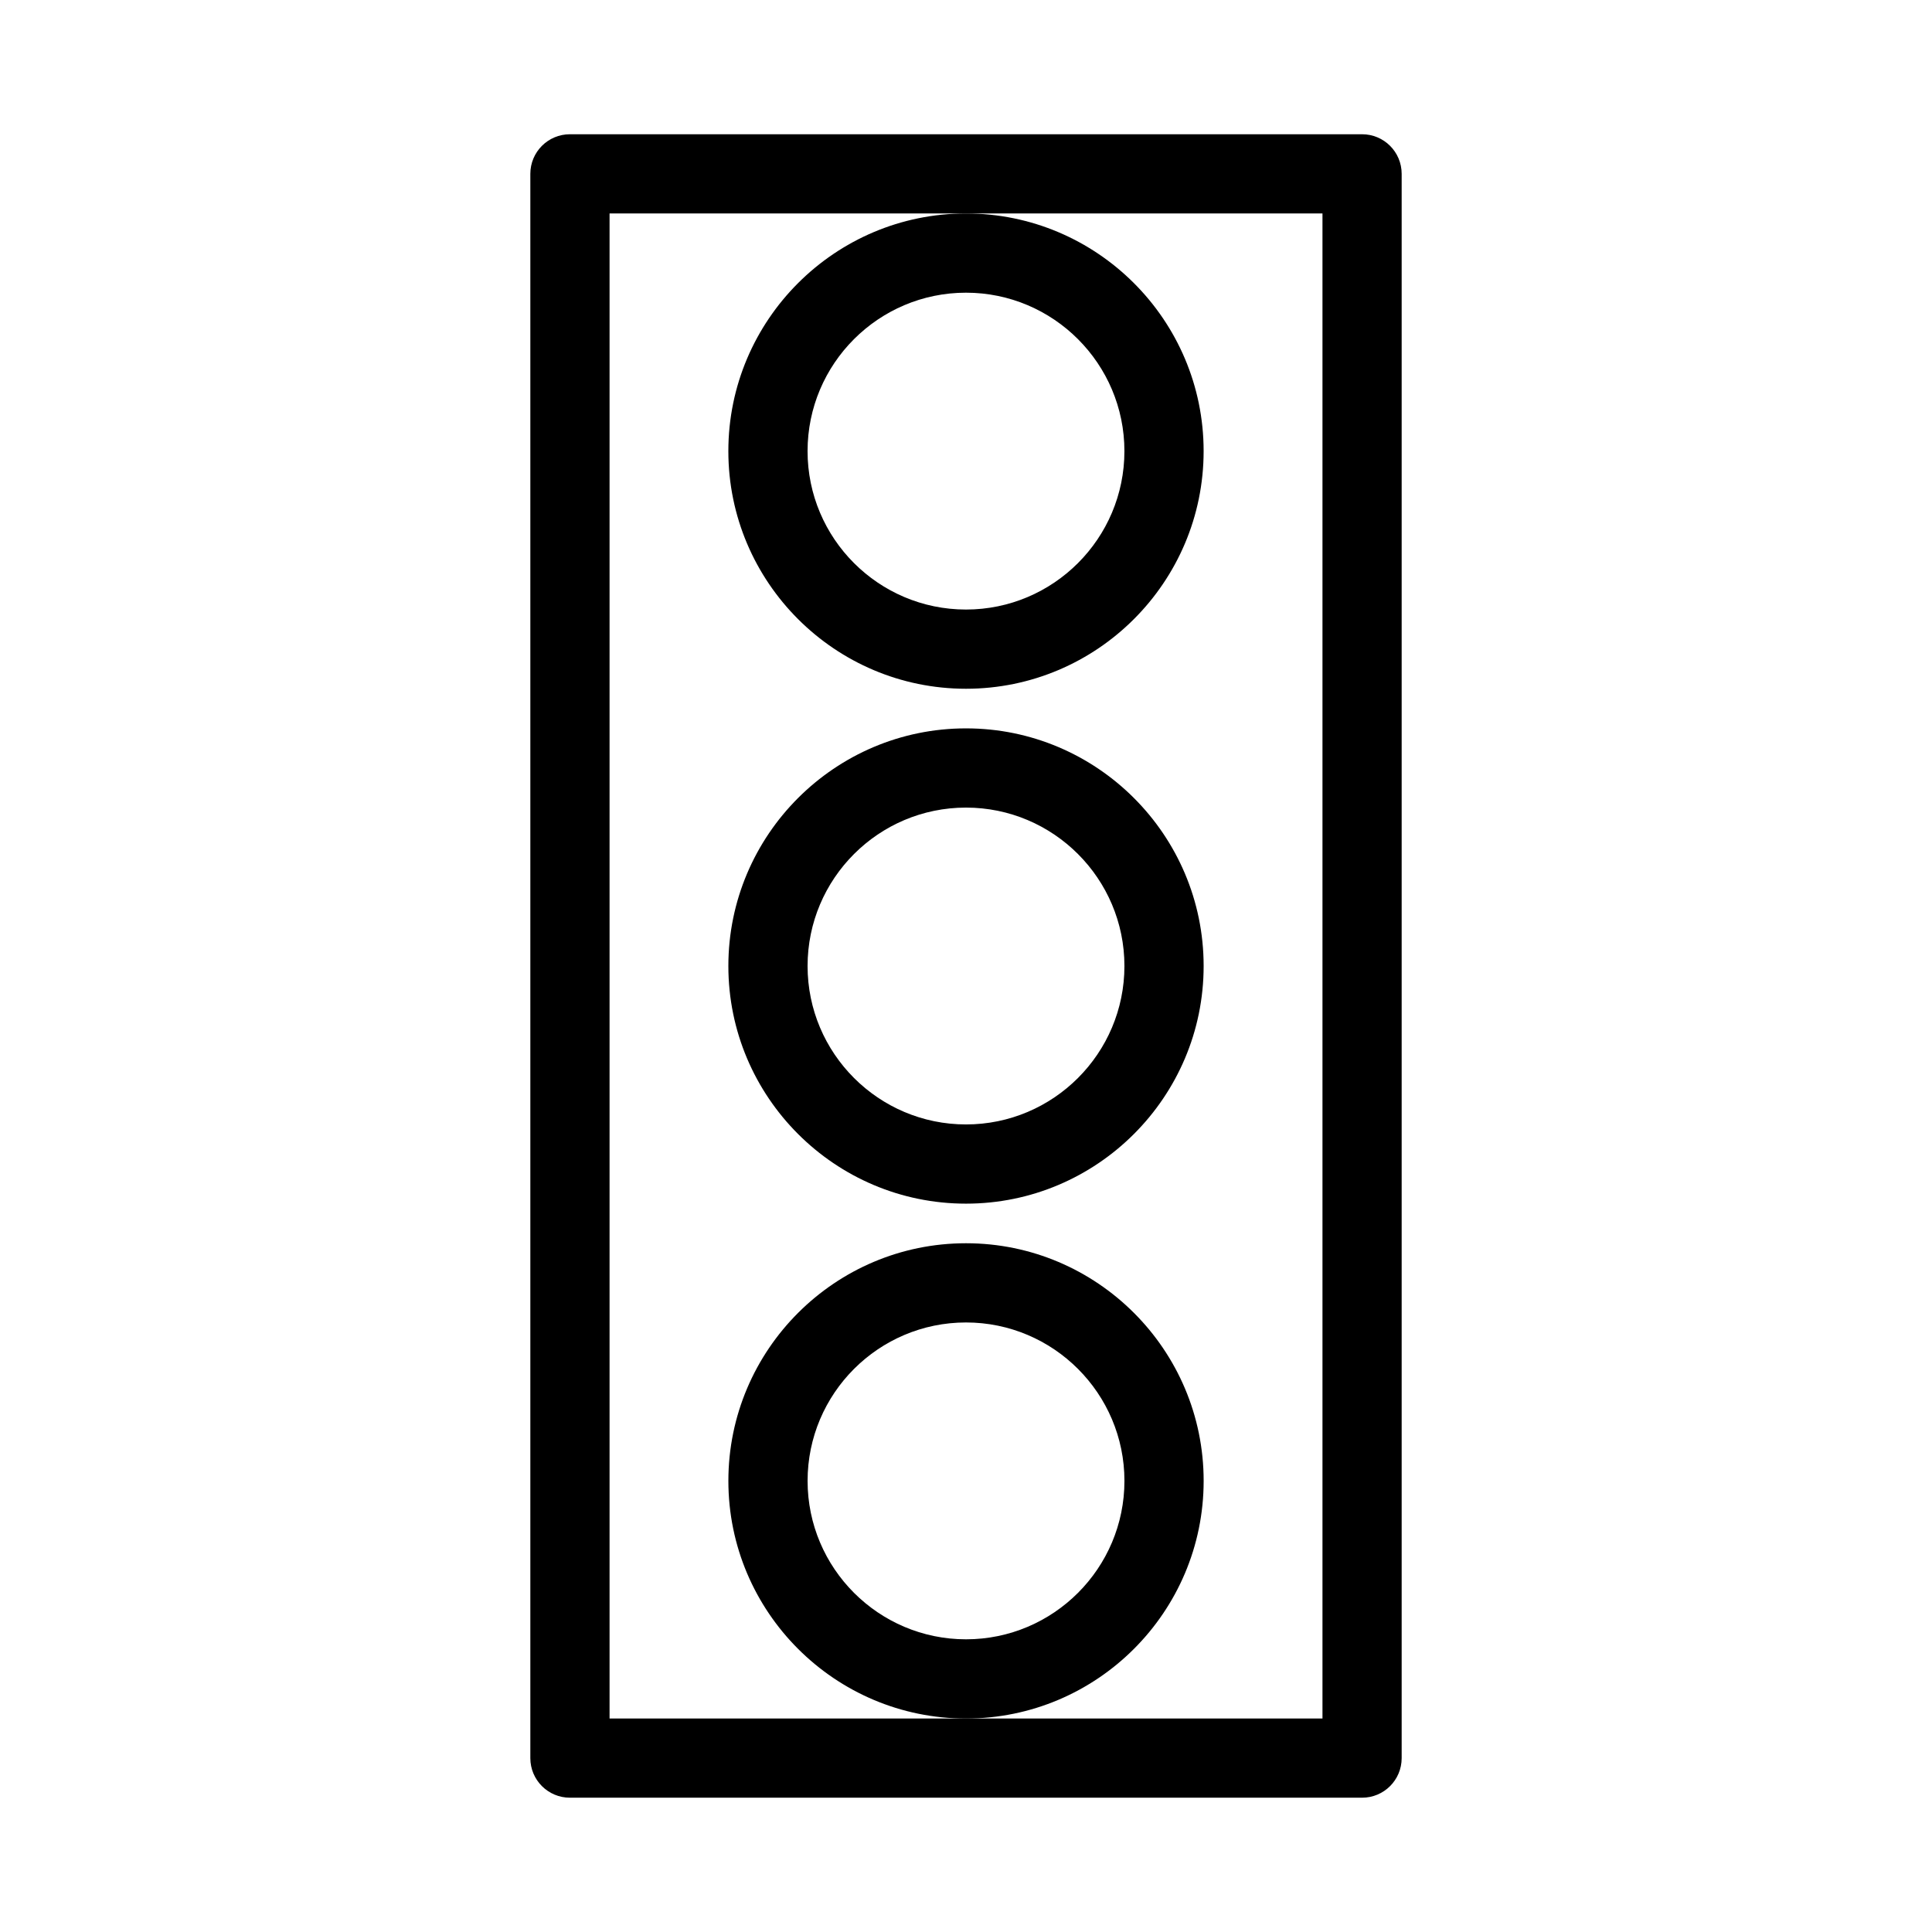 <?xml version="1.0" encoding="UTF-8"?>
<!-- Uploaded to: ICON Repo, www.iconrepo.com, Generator: ICON Repo Mixer Tools -->
<svg fill="#000000" width="800px" height="800px" version="1.1" viewBox="144 144 512 512" xmlns="http://www.w3.org/2000/svg">
 <g>
  <path d="m504.96 620.41c5.805 0 10.496-4.691 10.496-10.496v-419.84c0-5.805-4.691-10.496-10.496-10.496h-209.92c-5.805 0-10.496 4.691-10.496 10.496v419.84c0 5.805 4.691 10.496 10.496 10.496zm-199.42-419.84h188.93v398.85h-188.93z"/>
  <path d="m337.02 263.55c0 34.73 28.246 62.977 62.977 62.977s62.977-28.246 62.977-62.977-28.246-62.977-62.977-62.977c-34.734 0-62.977 28.246-62.977 62.977zm62.977-41.984c23.152 0 41.984 18.828 41.984 41.984 0 23.152-18.828 41.984-41.984 41.984-23.152 0-41.984-18.828-41.984-41.984s18.828-41.984 41.984-41.984z"/>
  <path d="m400 462.98c34.73 0 62.977-28.246 62.977-62.977s-28.246-62.977-62.977-62.977-62.977 28.246-62.977 62.977 28.242 62.977 62.977 62.977zm0-104.96c23.152 0 41.984 18.828 41.984 41.984 0 23.152-18.828 41.984-41.984 41.984-23.152 0-41.984-18.828-41.984-41.984s18.828-41.984 41.984-41.984z"/>
  <path d="m462.98 536.45c0-34.73-28.246-62.977-62.977-62.977s-62.977 28.246-62.977 62.977c0 34.73 28.246 62.977 62.977 62.977s62.977-28.242 62.977-62.977zm-62.977 41.984c-23.152 0-41.984-18.828-41.984-41.984 0-23.152 18.828-41.984 41.984-41.984 23.152 0 41.984 18.828 41.984 41.984s-18.832 41.984-41.984 41.984z"/>
 </g>
</svg>